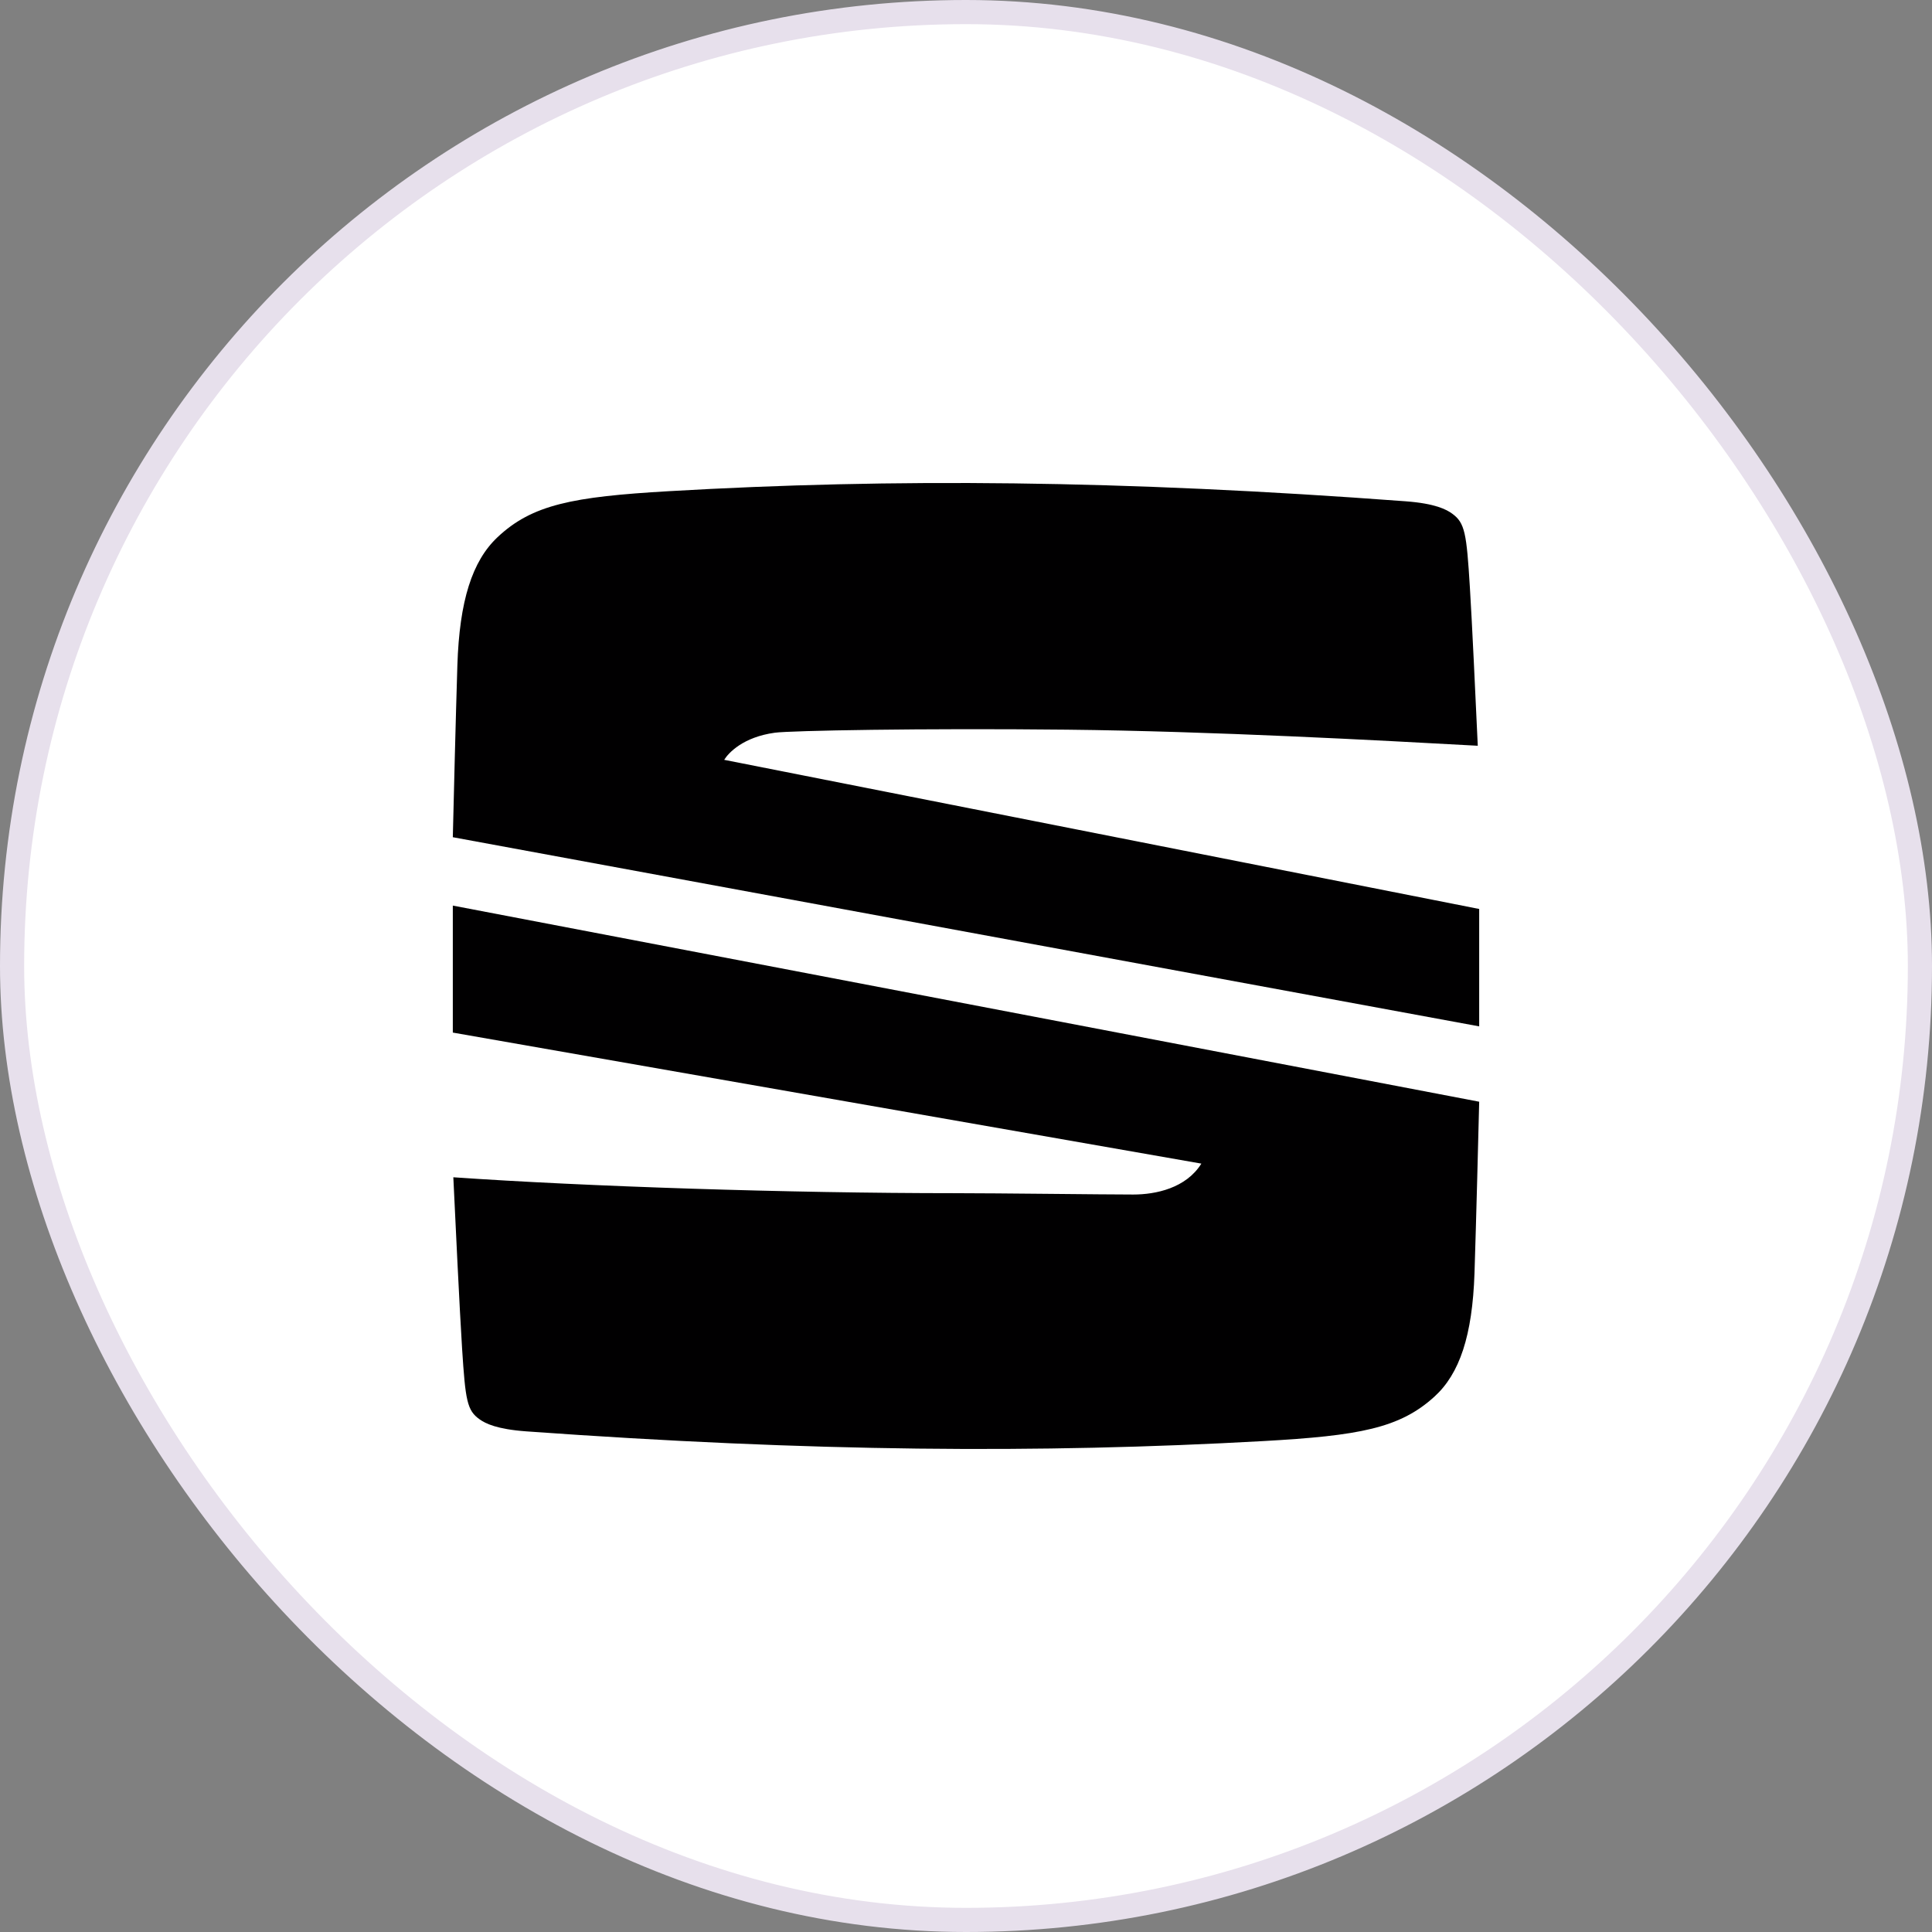 <svg width="56" height="56" viewBox="0 0 56 56" fill="none" xmlns="http://www.w3.org/2000/svg">
<rect x="0" y="0" width="56" height="56" fill="#808080" stroke="none"/>
<rect x="0.35" y="0.35" width="55.3" height="55.3" rx="27.65" fill="white"/>
<rect x="0.35" y="0.35" width="55.3" height="55.3" rx="27.65" stroke="#E7E0EC" stroke-width="0.7"/>
<mask id="mask0_55841_1887" style="mask-type:alpha" maskUnits="userSpaceOnUse" x="0" y="0" width="56" height="56">
<circle cx="28" cy="28" r="28" fill="white"/>
</mask>
<g mask="url(#mask0_55841_1887)">
</g>
<g clip-path="url(#clip0_55841_1887)">
<path fill-rule="evenodd" clip-rule="evenodd" d="M13.125 24.267C13.149 23.249 13.211 20.757 13.257 19.288C13.317 17.41 13.688 16.265 14.416 15.576C15.421 14.626 16.593 14.399 19.39 14.237C25.873 13.861 32.471 13.913 40.741 14.53C41.601 14.594 41.927 14.767 42.096 14.891C42.462 15.158 42.509 15.458 42.605 17.021C42.662 17.916 42.774 20.304 42.834 21.616C39.982 21.46 35.142 21.195 30.924 21.15C26.707 21.105 22.91 21.177 22.46 21.238C21.538 21.364 21.115 21.823 20.991 22.024L42.875 26.347V29.75L13.125 24.267Z" fill="#010001"/>
<path fill-rule="evenodd" clip-rule="evenodd" d="M13.125 26.249L42.875 31.934C42.855 32.764 42.788 35.397 42.739 36.906C42.678 38.716 42.307 39.818 41.579 40.481C40.575 41.397 39.403 41.615 36.606 41.771C30.124 42.133 23.527 42.083 15.258 41.489C14.398 41.427 14.073 41.261 13.903 41.141C13.537 40.884 13.491 40.596 13.394 39.09C13.328 38.082 13.186 35.108 13.14 34.124C16.976 34.39 22.869 34.585 27.672 34.585C28.878 34.585 32.014 34.624 32.848 34.624C33.5 34.624 34.378 34.44 34.822 33.728L13.125 29.93V26.249Z" fill="#010001"/>
</g>
<defs>
<clipPath id="clip0_55841_1887">
<rect width="29.75" height="28" fill="white" transform="translate(13.125 14)"/>
</clipPath>
</defs>
</svg>
